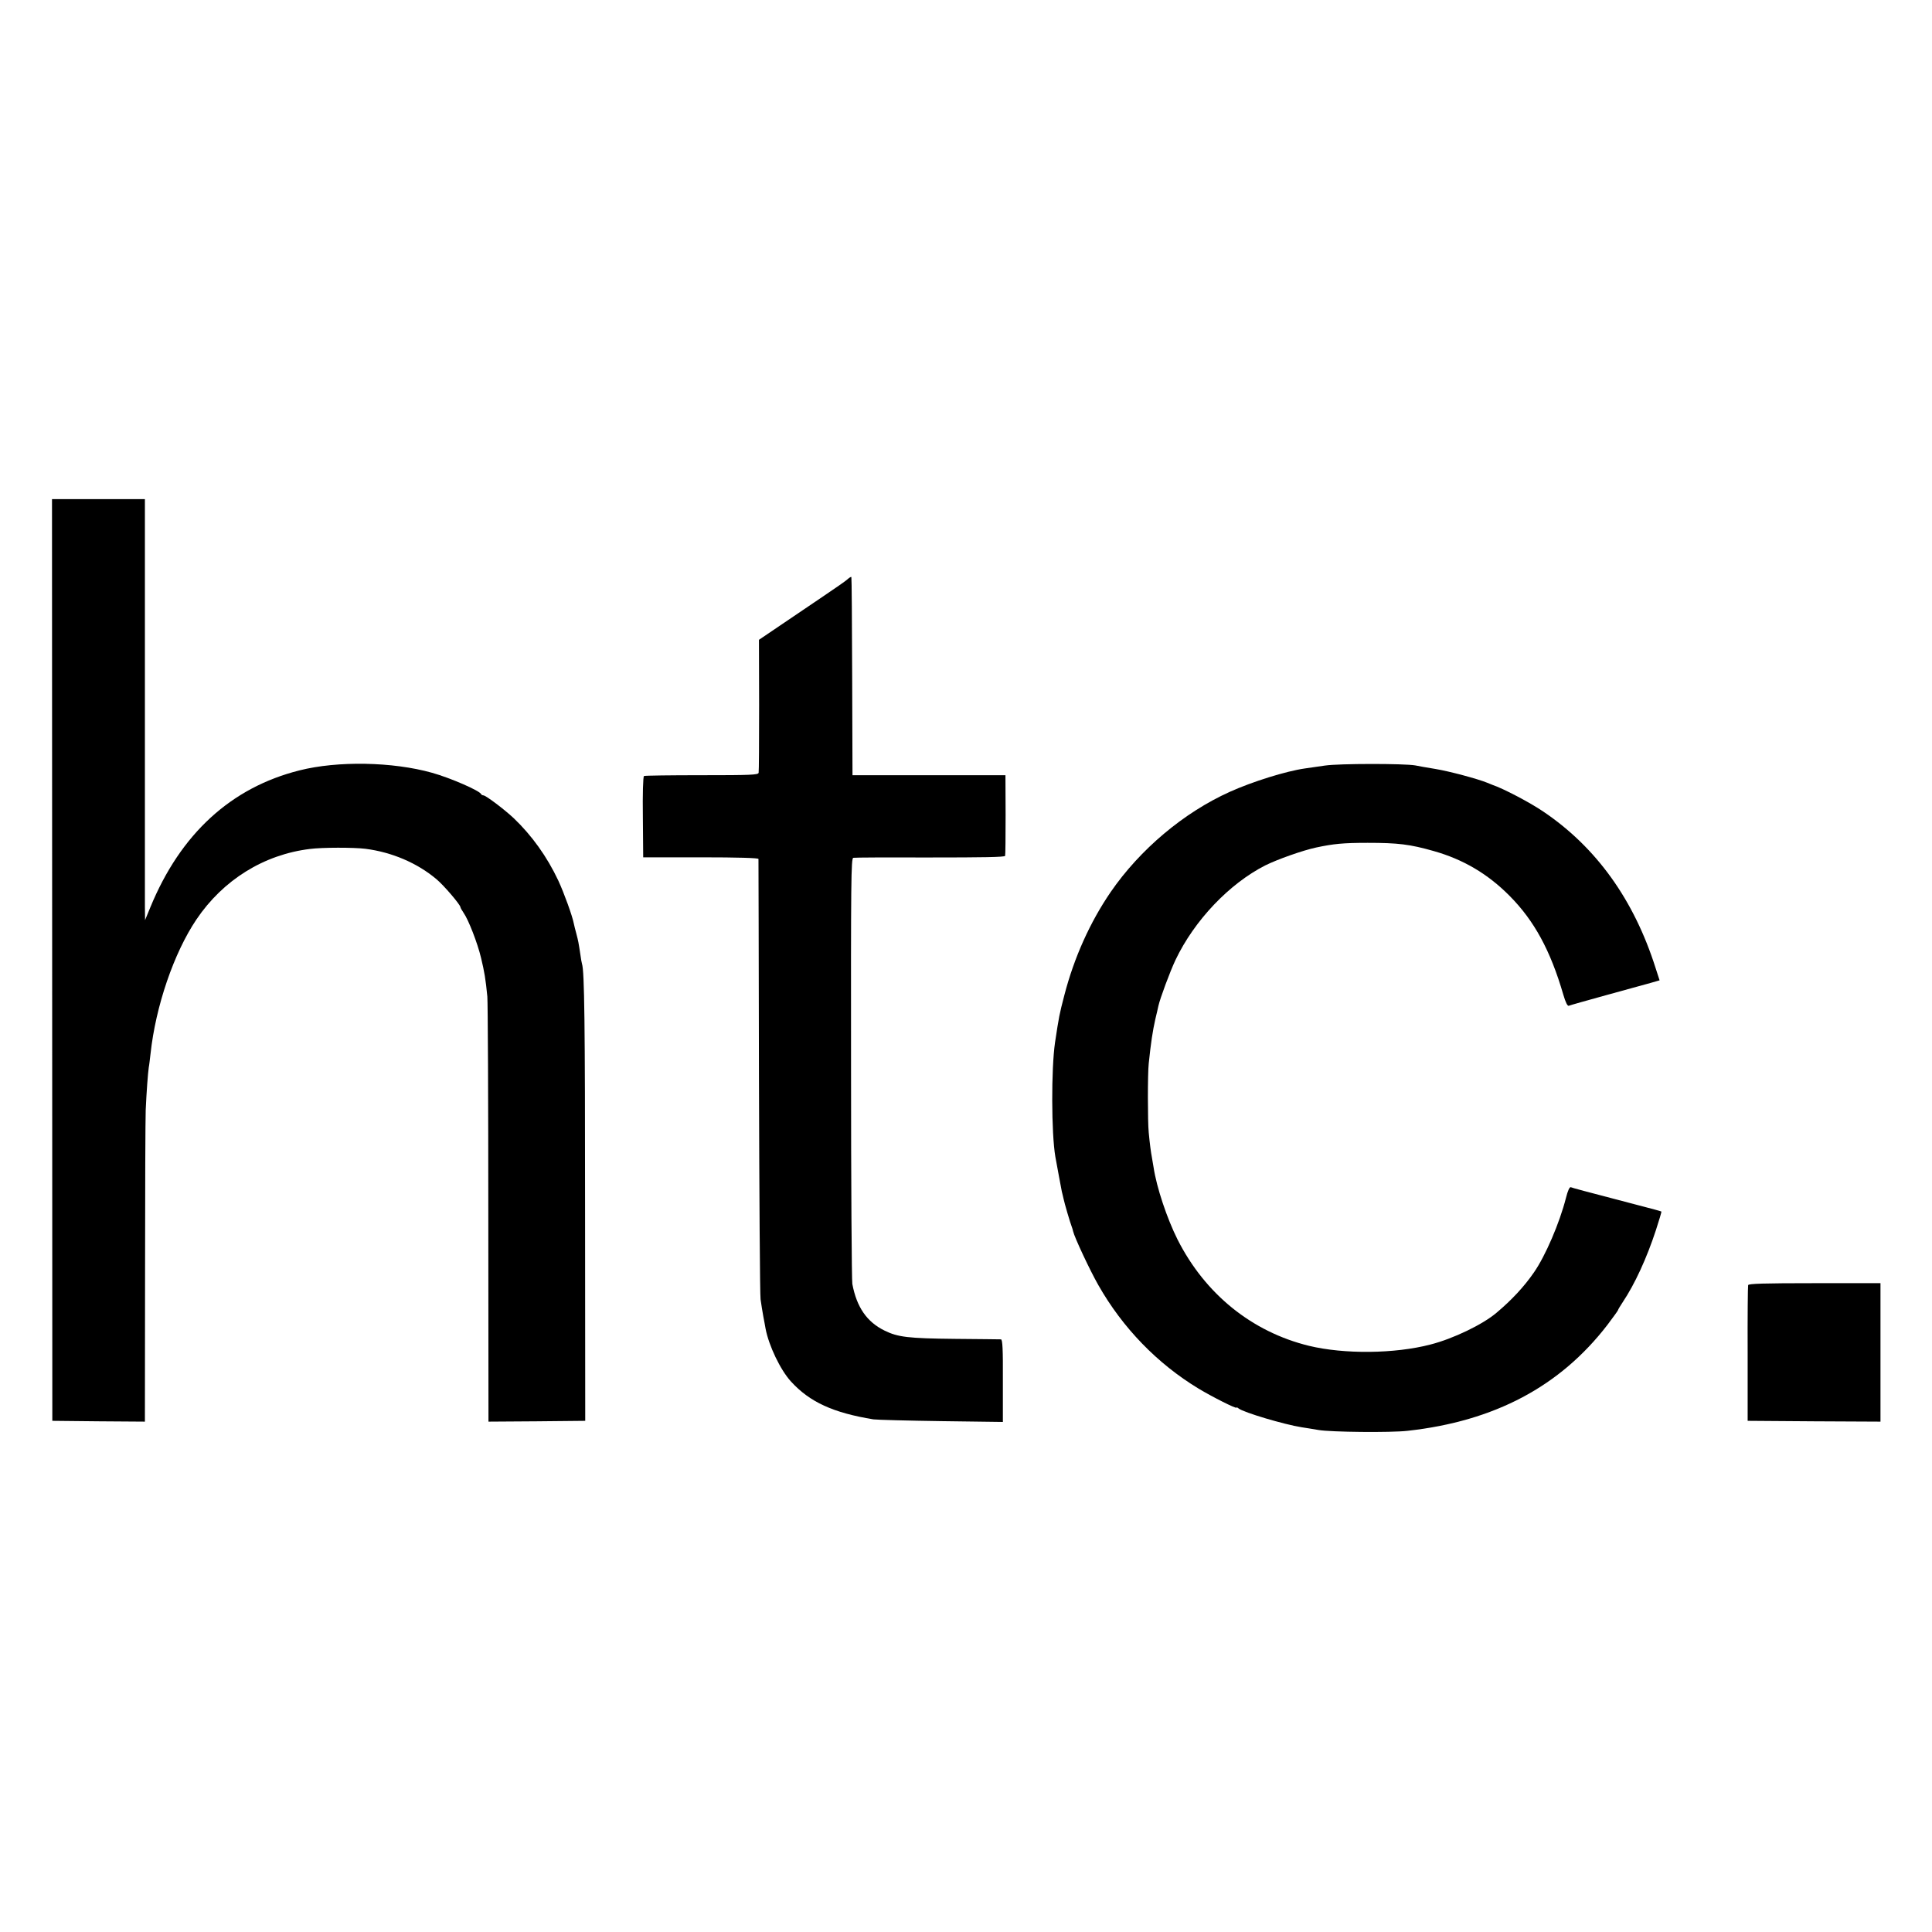 <?xml version="1.0" standalone="no"?>
<!DOCTYPE svg PUBLIC "-//W3C//DTD SVG 20010904//EN"
 "http://www.w3.org/TR/2001/REC-SVG-20010904/DTD/svg10.dtd">
<svg version="1.0" xmlns="http://www.w3.org/2000/svg"
 width="1200pt" height="1200pt" viewBox="0 0 1200 1200"
 preserveAspectRatio="xMidYMid meet">
<g transform="translate(0,1200) scale(0.1,-0.1)"
fill="#000000" stroke="none">
<path d="M324 6038 l1 -2863 288 -3 287 -2 1 922 c0 508 2 964 4 1013 5 113
14 232 19 265 3 14 7 52 11 85 32 296 145 626 285 834 166 246 419 403 705
438 76 10 273 10 345 1 164 -21 321 -88 440 -188 47 -39 150 -160 150 -175 0
-4 9 -19 19 -34 30 -42 87 -188 109 -281 21 -88 28 -128 39 -240 3 -36 6 -644
6 -1353 l1 -1287 300 2 301 3 -1 1315 c0 1159 -4 1477 -19 1523 -2 7 -7 32
-10 57 -12 79 -13 84 -25 130 -7 25 -14 54 -16 64 -9 47 -60 188 -96 266 -70
149 -165 281 -277 388 -61 57 -174 142 -189 142 -6 0 -12 4 -14 8 -9 21 -190
100 -304 132 -245 69 -587 75 -824 15 -426 -107 -739 -395 -926 -850 l-33 -80
-1 85 c0 47 0 635 0 1308 l0 1222 -288 0 -289 0 1 -2862z"/>
<path d="M5264 8402 c-10 -10 -80 -58 -154 -108 -74 -50 -194 -131 -266 -180
l-130 -88 1 -406 c0 -223 -1 -412 -3 -420 -3 -13 -48 -15 -353 -15 -193 0
-354 -2 -359 -5 -6 -3 -9 -114 -7 -255 l2 -250 358 0 c231 0 357 -4 358 -10 0
-5 2 -611 3 -1345 2 -734 6 -1360 10 -1390 4 -30 12 -78 17 -106 5 -28 12 -62
14 -76 20 -106 92 -257 158 -329 117 -128 262 -194 512 -235 22 -3 212 -8 422
-11 l382 -5 0 256 c1 197 -2 256 -12 257 -6 0 -136 2 -287 3 -291 3 -353 11
-435 51 -111 54 -174 146 -201 290 -4 22 -8 626 -8 1342 -1 1160 0 1302 14
1305 8 2 223 3 477 2 325 0 463 2 466 10 2 6 3 121 3 256 l-1 245 -475 0 -475
0 -2 613 c-1 338 -3 615 -5 618 -3 2 -13 -4 -24 -14z"/>
<path d="M8230 7245 c-47 -7 -103 -15 -125 -18 -119 -17 -326 -82 -466 -145
-287 -129 -559 -359 -740 -622 -128 -187 -227 -406 -288 -641 -32 -123 -33
-130 -58 -294 -24 -165 -23 -564 2 -710 12 -65 35 -191 40 -215 4 -14 8 -35
11 -46 5 -26 42 -152 51 -174 3 -8 7 -20 8 -27 8 -37 105 -244 157 -335 151
-266 367 -488 621 -642 86 -52 237 -128 237 -119 0 3 6 1 13 -5 31 -25 284
-100 392 -117 22 -3 69 -11 105 -17 74 -13 450 -17 553 -5 541 60 947 276
1241 658 36 48 66 89 66 92 0 3 13 25 29 49 75 112 149 273 206 447 20 62 36
114 34 116 -2 2 -65 19 -139 38 -351 92 -412 108 -423 113 -8 3 -19 -20 -31
-68 -39 -153 -127 -359 -199 -462 -60 -87 -137 -170 -231 -249 -85 -73 -270
-162 -411 -198 -222 -58 -536 -61 -755 -8 -355 87 -645 322 -816 660 -66 132
-130 323 -149 449 -4 25 -9 54 -11 65 -5 25 -13 84 -19 150 -7 68 -7 369 0
430 14 133 24 199 41 275 9 36 17 73 19 82 10 46 72 213 106 285 117 246 334
474 558 588 77 38 232 93 316 111 108 23 168 29 320 29 188 0 263 -9 410 -51
184 -52 336 -142 471 -278 153 -154 254 -339 334 -614 14 -48 26 -72 34 -69 6
3 113 33 236 67 124 34 248 68 276 76 l52 15 -25 77 c-134 423 -368 749 -697
971 -82 56 -250 144 -316 166 -3 1 -17 7 -32 13 -58 24 -237 72 -323 86 -50 8
-106 18 -125 22 -68 12 -473 12 -560 -1z"/>
<path d="M10858 4018 c-2 -7 -4 -200 -3 -428 l0 -415 413 -3 412 -2 0 430 0
430 -409 0 c-318 0 -410 -3 -413 -12z"/>
</g>
</svg>

